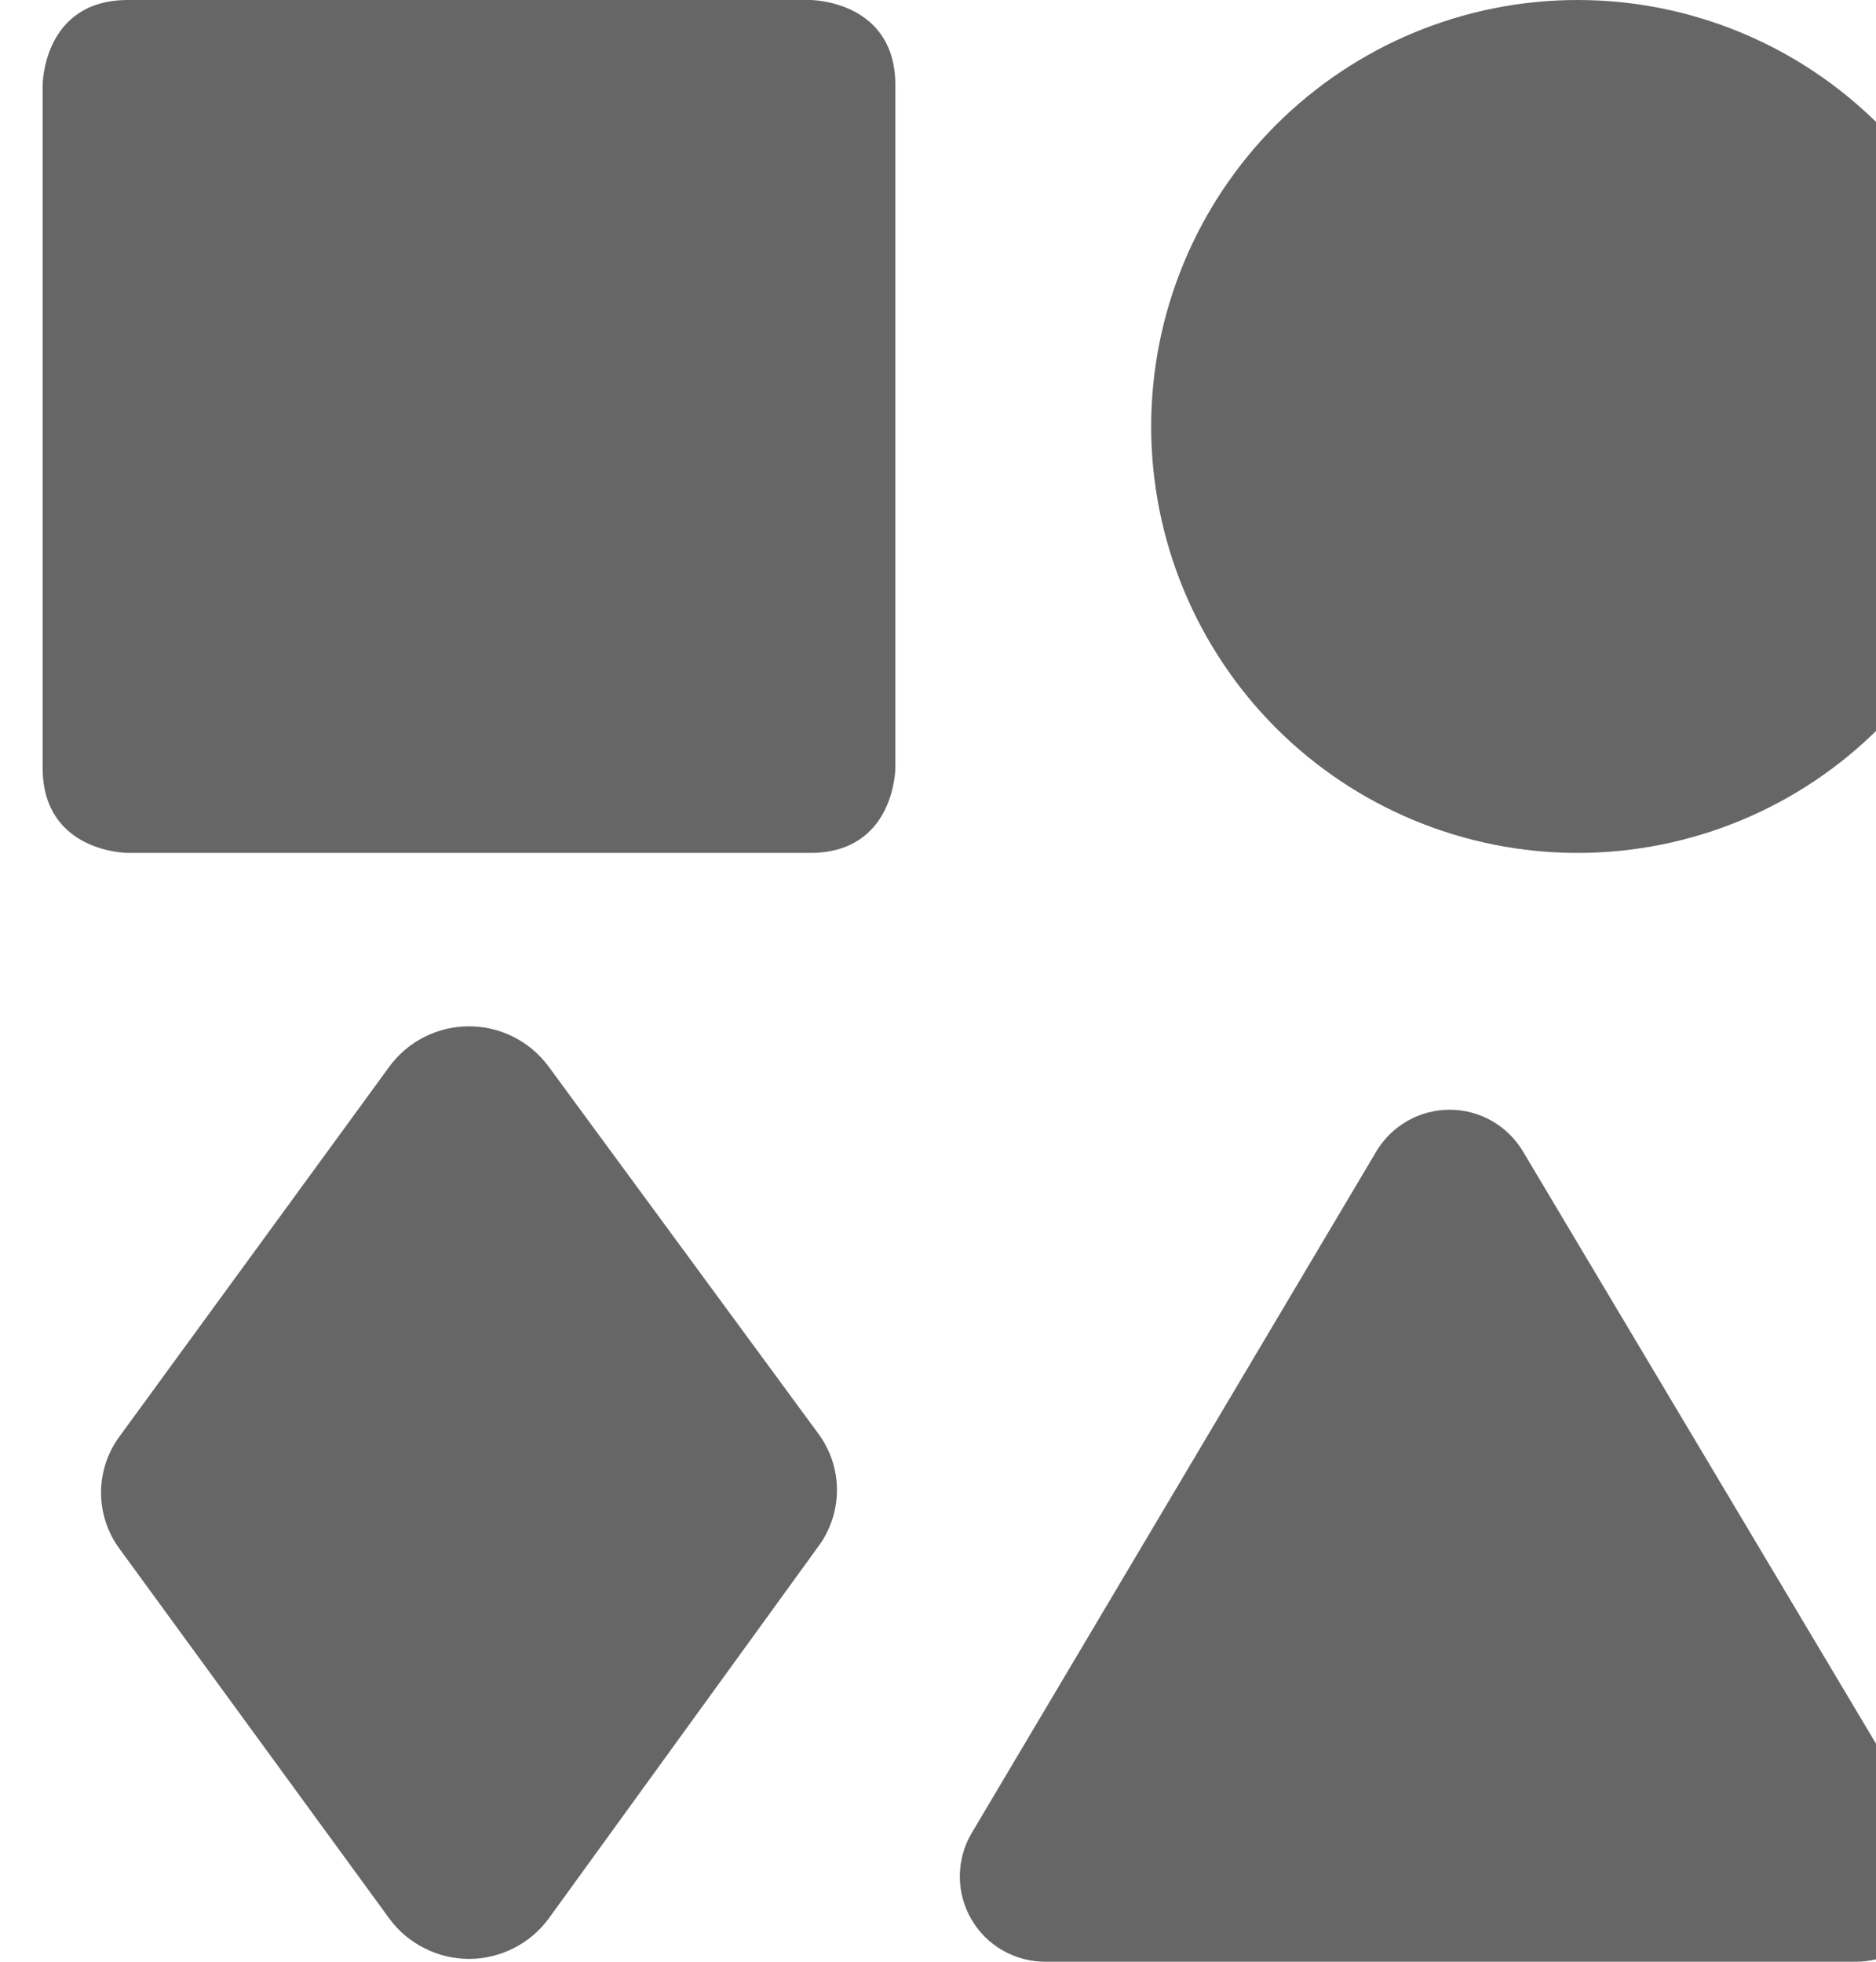<svg width="22" height="23" viewBox="0 0 22 23" fill="none" xmlns="http://www.w3.org/2000/svg">
<path d="M1.5 0H9.5C9.5 0 10.5 0 10.5 1V9C10.5 9 10.5 10 9.5 10H1.5C1.5 10 0.5 10 0.5 9V1C0.5 1 0.5 0 1.5 0Z" fill="#666666"/>
<path d="M6.43 12.5C6.322 12.355 6.182 12.237 6.02 12.156C5.859 12.075 5.681 12.033 5.5 12.033C5.319 12.033 5.141 12.075 4.98 12.156C4.818 12.237 4.678 12.355 4.57 12.5L1.41 16.83C1.264 17.023 1.185 17.258 1.185 17.5C1.185 17.742 1.264 17.977 1.41 18.17L4.57 22.5C4.678 22.645 4.818 22.762 4.98 22.843C5.141 22.924 5.319 22.967 5.5 22.967C5.681 22.967 5.859 22.924 6.02 22.843C6.182 22.762 6.322 22.645 6.43 22.5L9.59 18.14C9.736 17.947 9.815 17.712 9.815 17.47C9.815 17.228 9.736 16.993 9.59 16.8L6.43 12.5Z" fill="#666666"/>
<path d="M13.5 5C13.5 6.326 14.027 7.598 14.964 8.536C15.902 9.473 17.174 10 18.5 10C19.826 10 21.098 9.473 22.035 8.536C22.973 7.598 23.5 6.326 23.5 5C23.5 3.674 22.973 2.402 22.035 1.464C21.098 0.527 19.826 0 18.5 0C17.174 0 15.902 0.527 14.964 1.464C14.027 2.402 13.5 3.674 13.5 5Z" fill="#666666"/>
<path d="M17.86 13.5C17.771 13.351 17.646 13.228 17.495 13.142C17.344 13.056 17.174 13.011 17 13.011C16.826 13.011 16.656 13.056 16.505 13.142C16.354 13.228 16.229 13.351 16.14 13.5L11.39 21.5C11.302 21.652 11.256 21.825 11.256 22C11.256 22.176 11.302 22.348 11.39 22.5C11.478 22.653 11.605 22.78 11.758 22.867C11.911 22.955 12.084 23.001 12.26 23H21.76C21.936 23.001 22.11 22.955 22.262 22.867C22.415 22.78 22.542 22.653 22.63 22.5C22.718 22.348 22.764 22.176 22.764 22C22.764 21.825 22.718 21.652 22.63 21.5L17.86 13.5Z" fill="#666666"/>
</svg>

